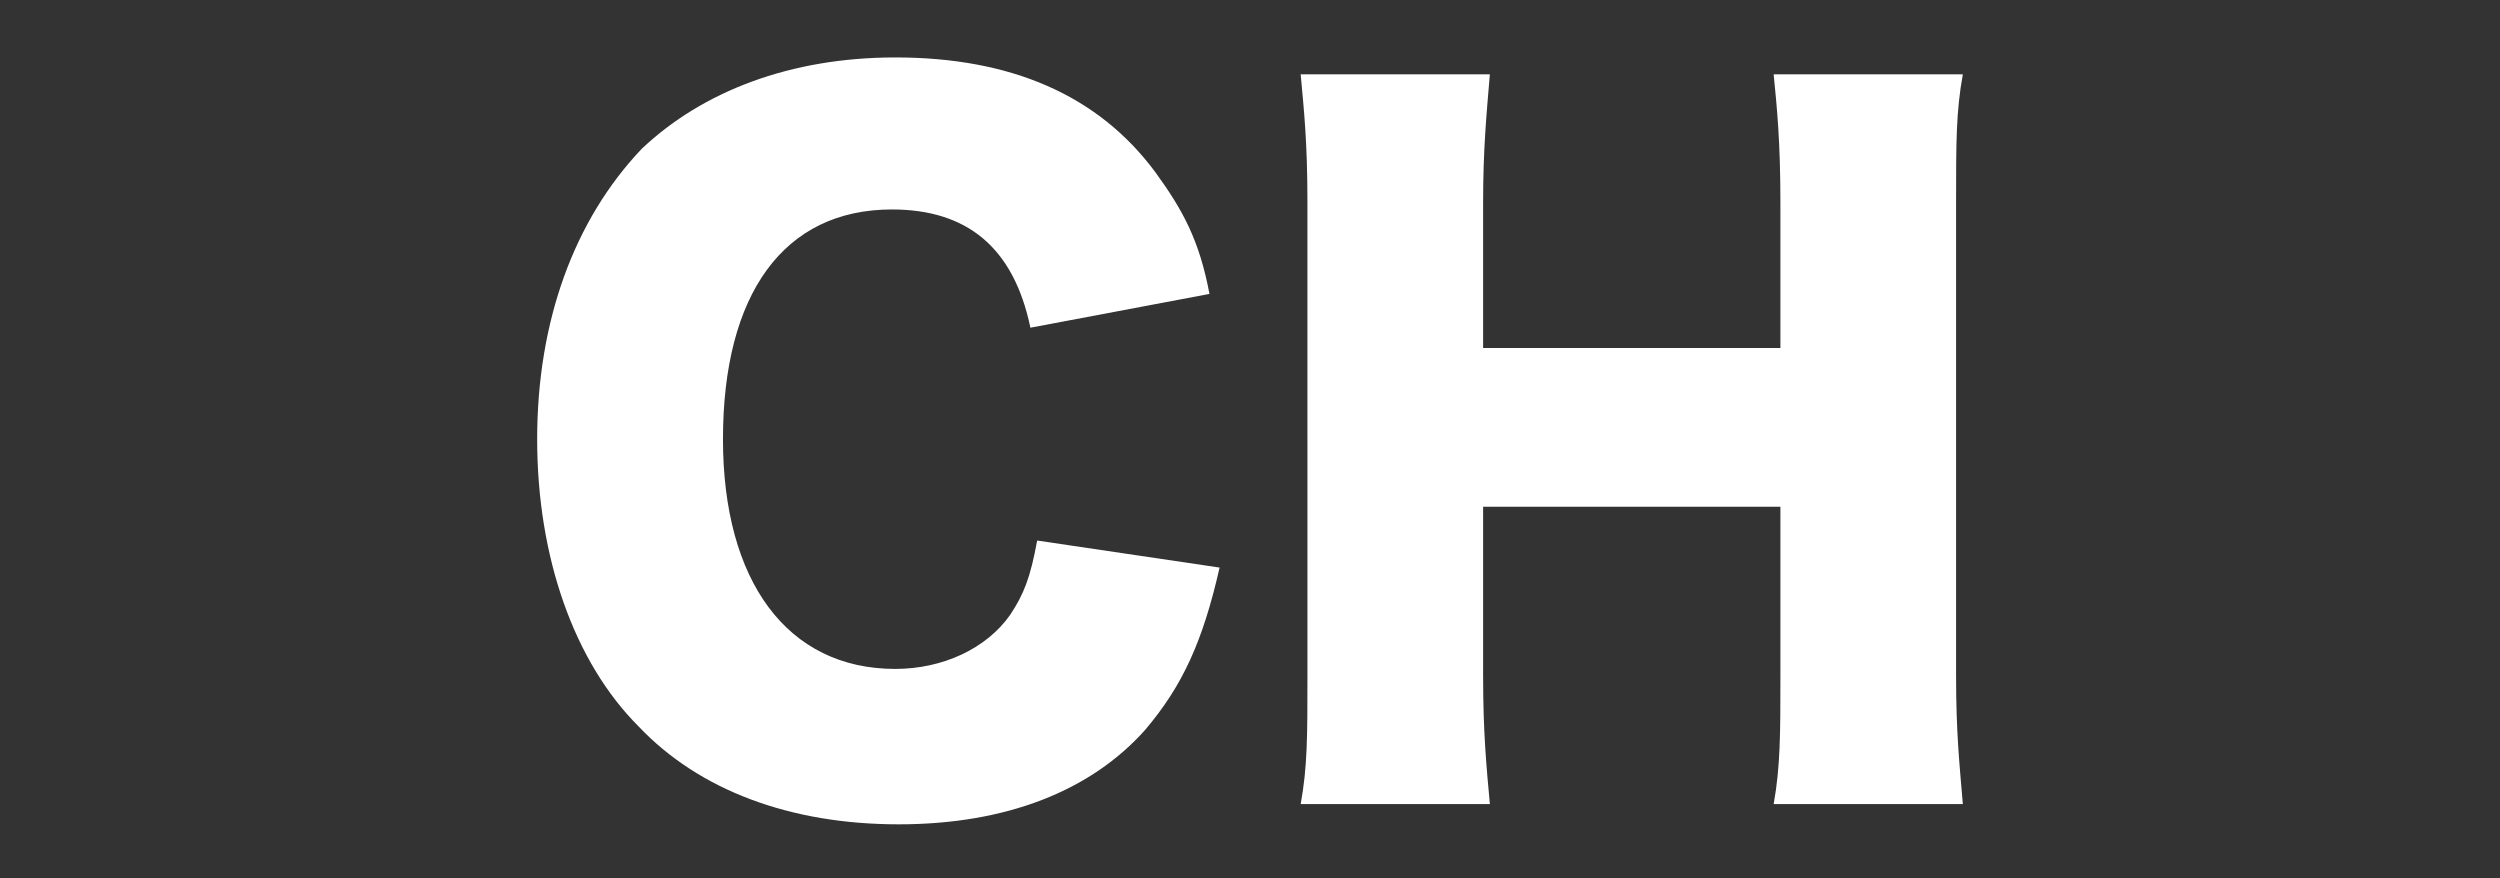 <?xml version="1.0" encoding="utf-8"?>
<!-- Generator: Adobe Illustrator 28.2.0, SVG Export Plug-In . SVG Version: 6.00 Build 0)  -->
<svg version="1.1" id="btn" xmlns="http://www.w3.org/2000/svg" xmlns:xlink="http://www.w3.org/1999/xlink" x="0px" y="0px"
	 width="74px" height="26px" viewBox="0 0 74 26" style="enable-background:new 0 0 74 26;" xml:space="preserve">
<rect x="0" y="0" width="74" height="26" fill="#333333" stroke="none"/>
<style type="text/css">
	.st0{fill:#FFFFFF;}
</style>
<g>
	<path class="st0" d="M30.5,9.7c-0.5-2.4-1.9-3.5-4.1-3.5c-3.2,0-5,2.5-5,6.8c0,4.2,1.9,6.8,5.1,6.8c1.4,0,2.7-0.6,3.4-1.6
		c0.4-0.6,0.6-1.1,0.8-2.2l5.4,0.8c-0.5,2.2-1.1,3.5-2.2,4.8c-1.6,1.8-4.1,2.8-7.3,2.8c-3.2,0-5.9-1-7.7-2.9c-1.9-1.9-3-5-3-8.5
		c0-3.5,1.1-6.5,3.1-8.6c1.8-1.7,4.4-2.7,7.5-2.7c3.4,0,6,1.1,7.7,3.4c0.8,1.1,1.3,2,1.6,3.6L30.5,9.7z"/>
	<path class="st0" d="M58.1,2.2c-0.2,1.1-0.2,2-0.2,3.8V20c0,1.7,0.1,2.6,0.2,3.8h-5.6c0.2-1.1,0.2-2.1,0.2-3.8v-5h-8.8v5
		c0,1.7,0.1,2.7,0.2,3.8h-5.6c0.2-1.1,0.2-2,0.2-3.8V6c0-1.8-0.1-2.7-0.2-3.8h5.6C44,3.4,43.9,4.4,43.9,6v4.3h8.8V6
		c0-1.8-0.1-2.8-0.2-3.8H58.1z"/>
</g>
</svg>
